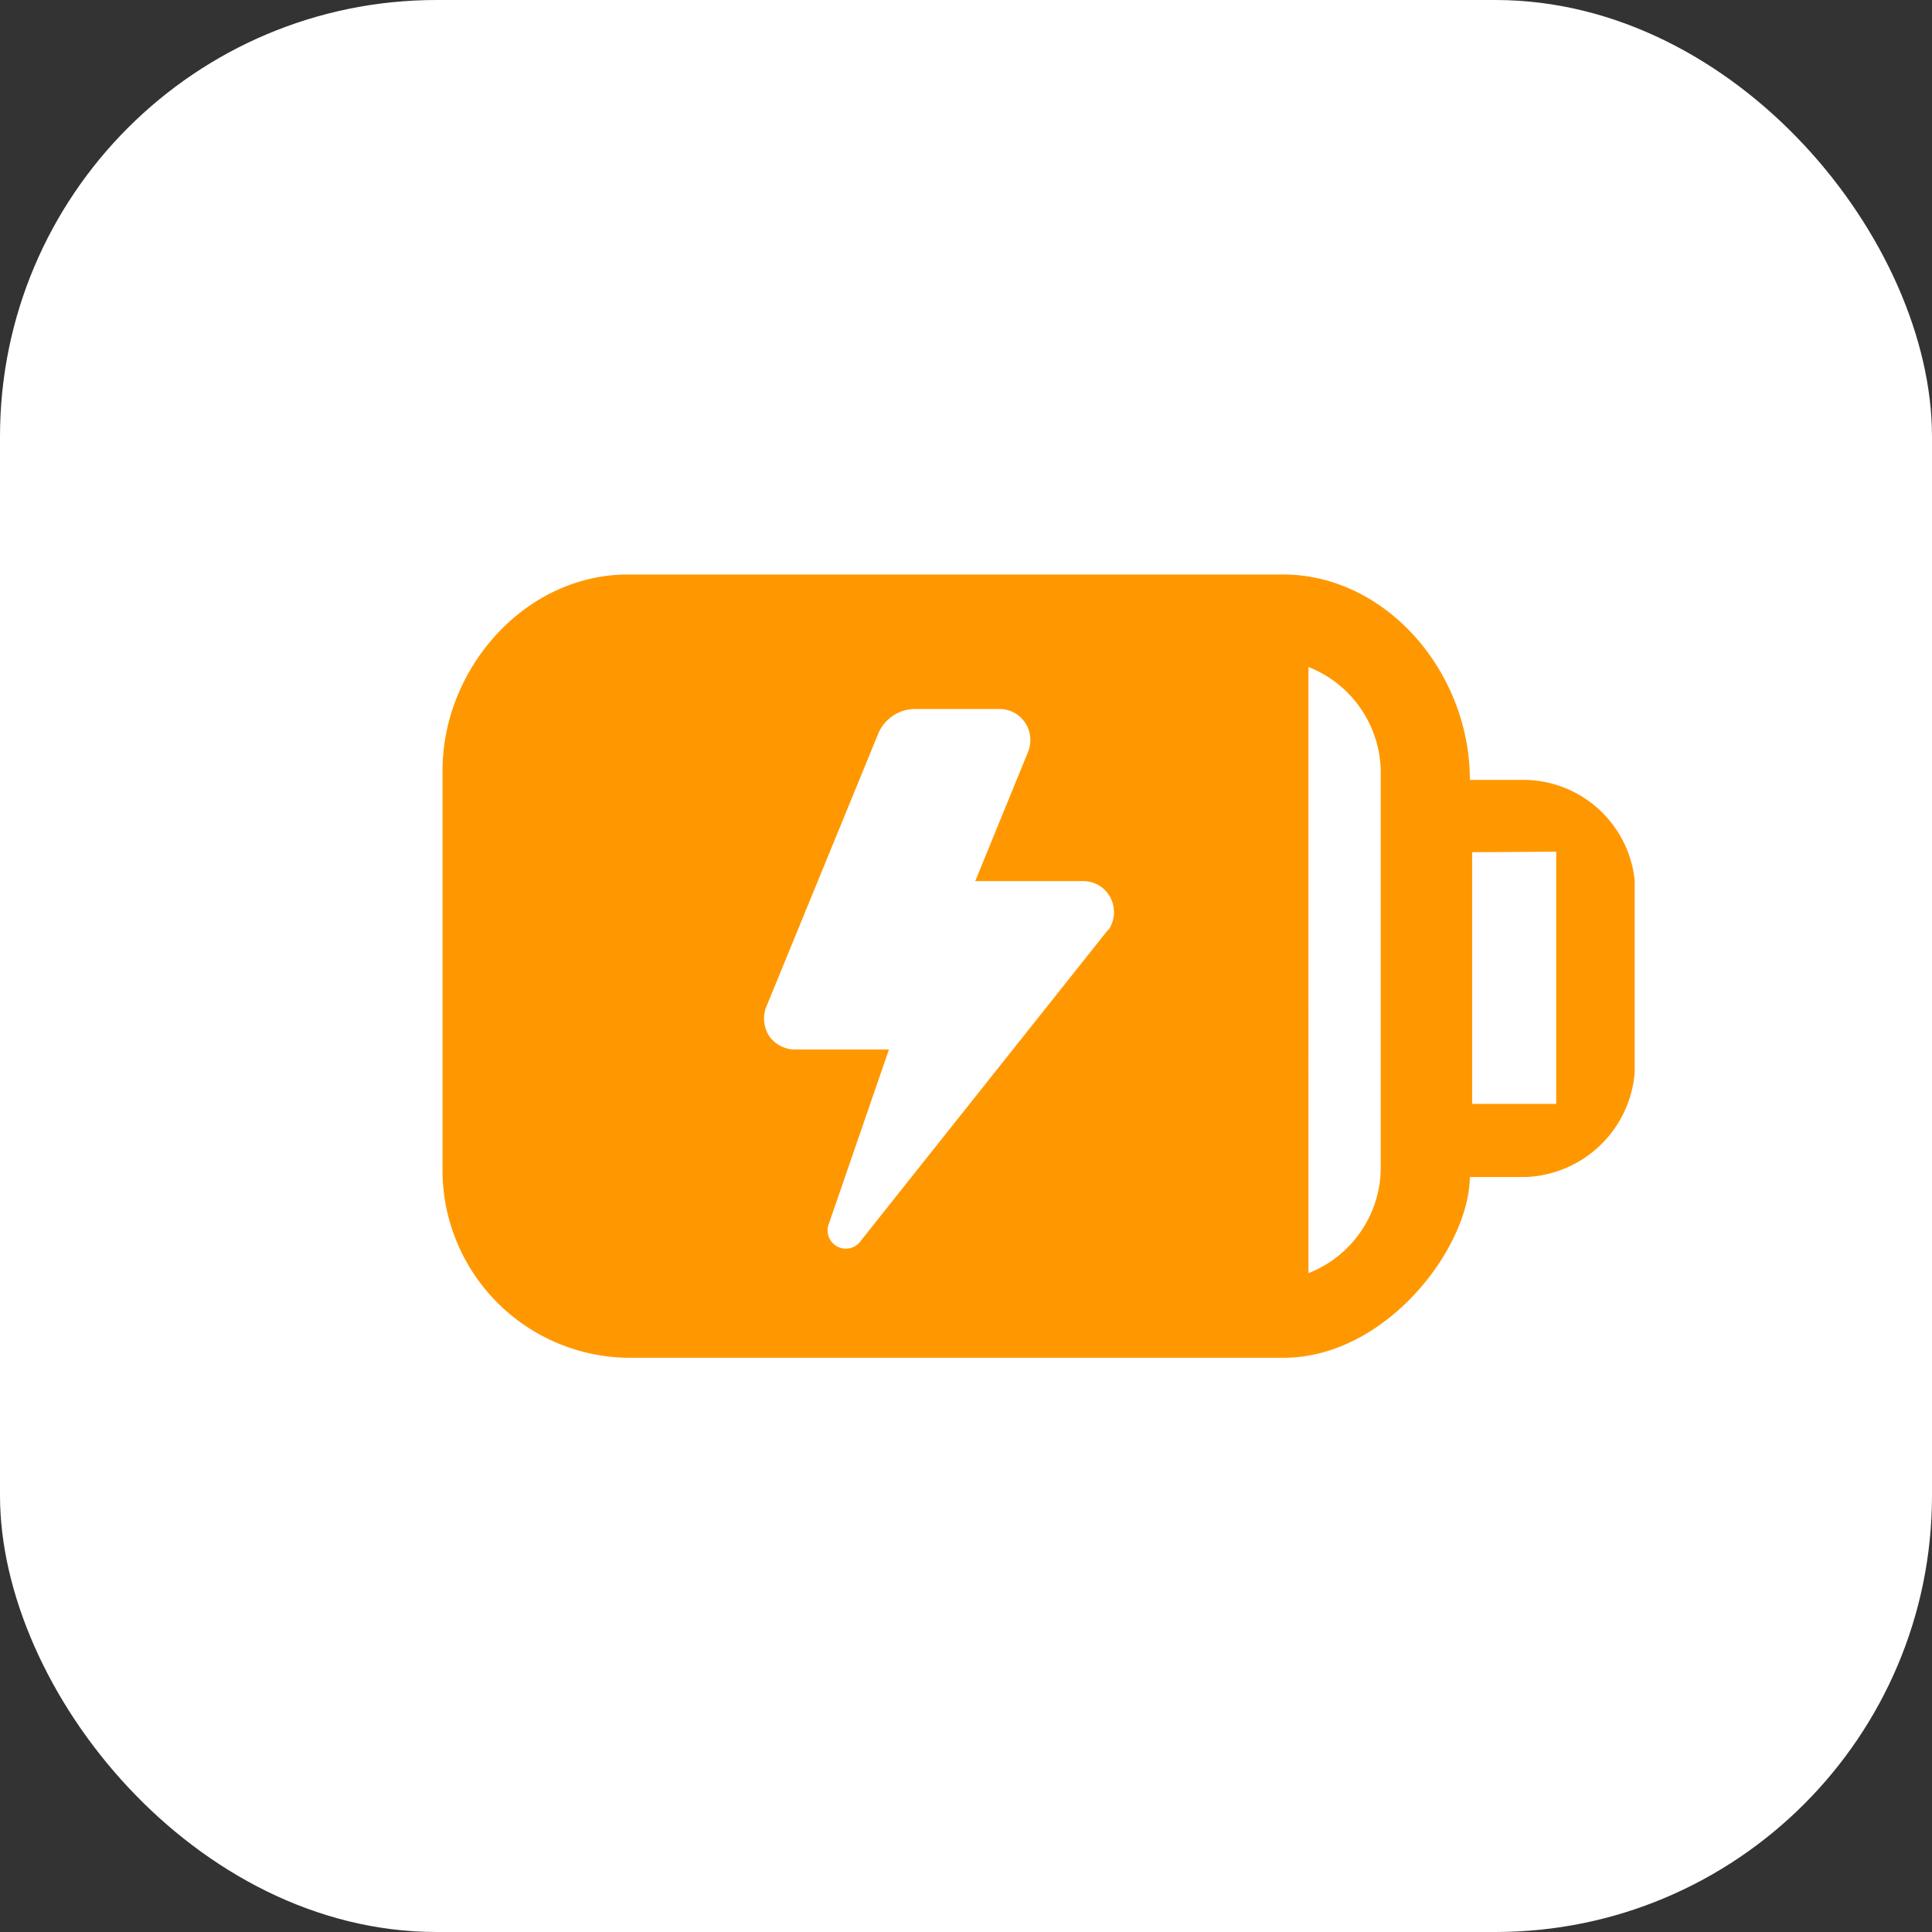 <svg id="圖層_1" data-name="圖層 1" xmlns="http://www.w3.org/2000/svg" viewBox="0 0 68.94 68.94"><rect x="0" y="0" width="68.94" height="68.94" fill="#333333" stroke="none"/><defs><style>.cls-1{fill:#fff;}.cls-2{fill:#ff9800;}</style></defs><title>icon-battery</title><rect class="cls-1" width="68.94" height="68.94" rx="15.58" ry="15.58"/><path class="cls-2" d="M67.65,61.08h2a4.06,4.06,0,0,0,3.88-3.71V50.49a4,4,0,0,0-3.88-3.58h-2c0-3.86-3-7.33-6.67-7.33H37.61c-3.68,0-6.62,3.36-6.62,7V60.77a6.7,6.7,0,0,0,6.62,6.76H61C64.63,67.53,67.61,63.66,67.65,61.08Zm3.08-11.61v9h-3V57.22h0V49.49h0v0Zm-16,2.8L45.92,63.35a.65.65,0,0,1-1.14-.61l2.14-6.21H43.56a1.13,1.13,0,0,1-.92-.49,1.16,1.16,0,0,1-.11-1l4-9.76a1.43,1.43,0,0,1,1.33-.9h3a1.09,1.09,0,0,1,.92.49,1.12,1.12,0,0,1,.1,1.05L50,50.52h3.83a1.1,1.1,0,0,1,1,.6A1.13,1.13,0,0,1,54.75,52.27Zm7.16-9.39a4.07,4.07,0,0,1,2.58,3.74V60.77a4.06,4.06,0,0,1-2.58,3.74Z" transform="translate(-15.2 -19.08)"/></svg>